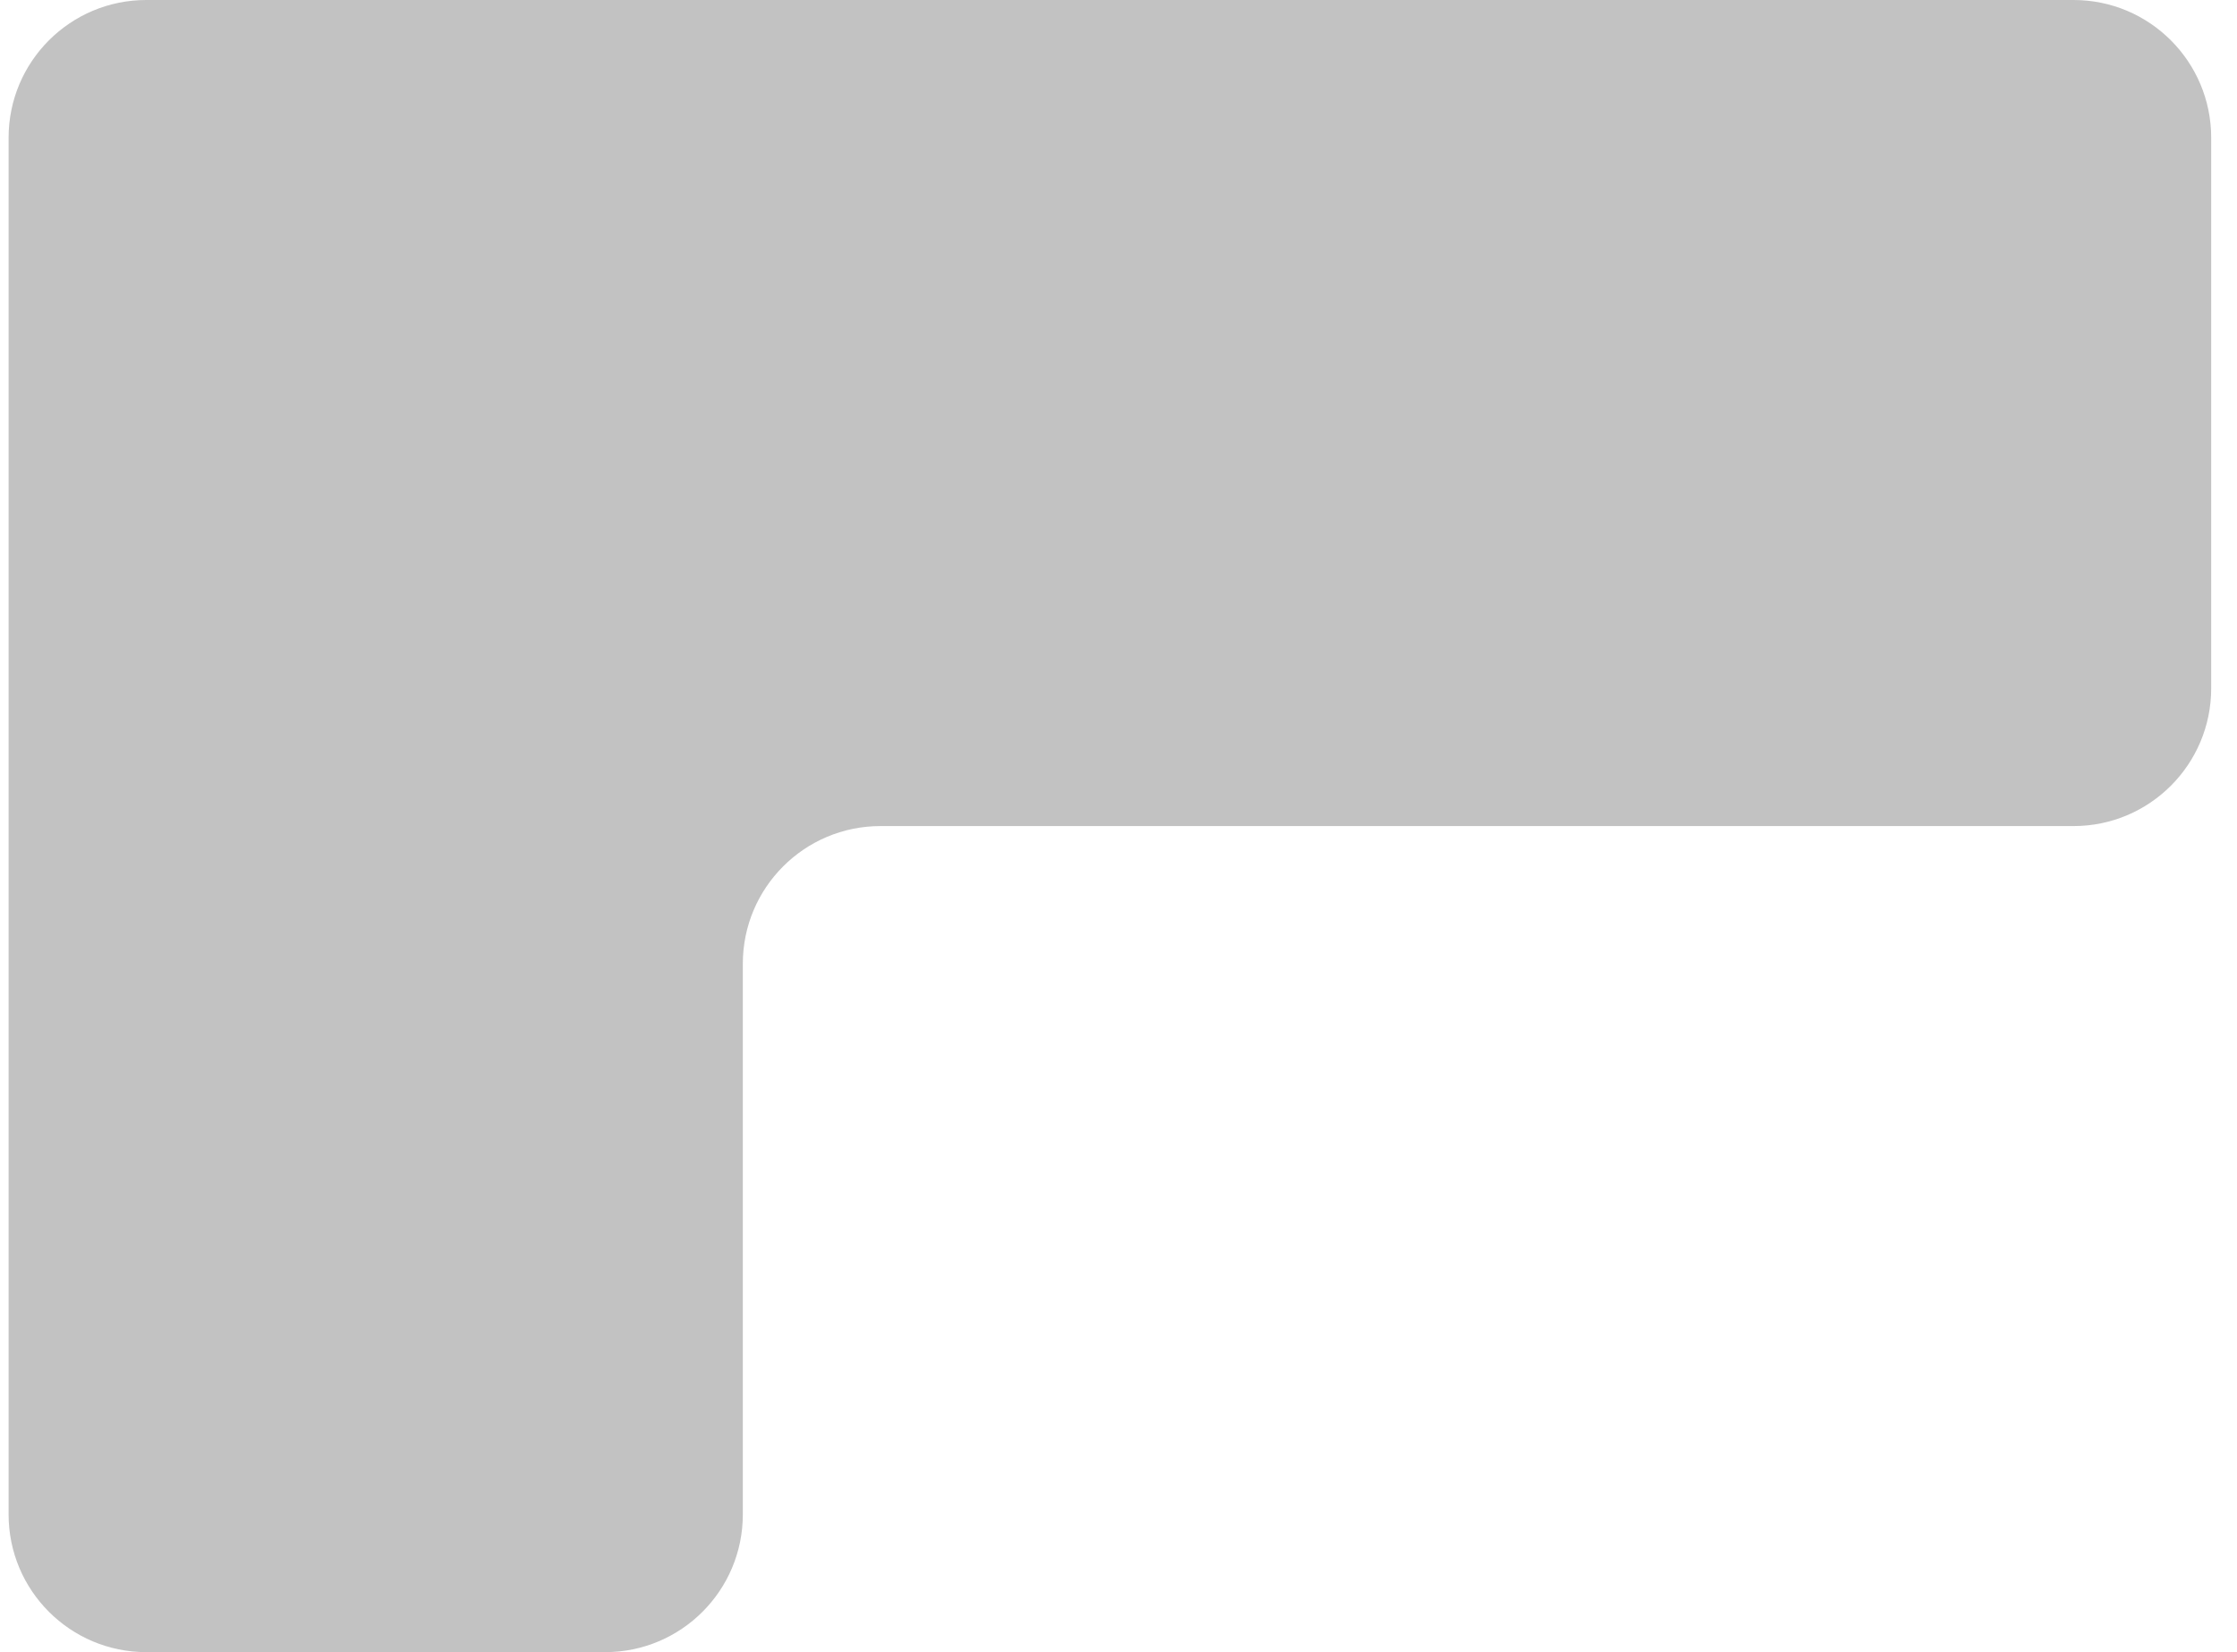 <svg width="65" height="48" viewBox="0 0 65 48" fill="none" xmlns="http://www.w3.org/2000/svg">
<path fill-rule="evenodd" clip-rule="evenodd" d="M64.25 4C64.25 1.791 62.459 0 60.25 0H4.25C2.041 0 0.25 1.791 0.25 4V44C0.25 46.209 2.041 48 4.25 48H17.584C19.793 48 21.584 46.209 21.584 44V28C21.584 25.791 23.375 24 25.584 24H60.25C62.459 24 64.25 22.209 64.25 20V4Z" fill="#C2C2C2"/>
</svg>

